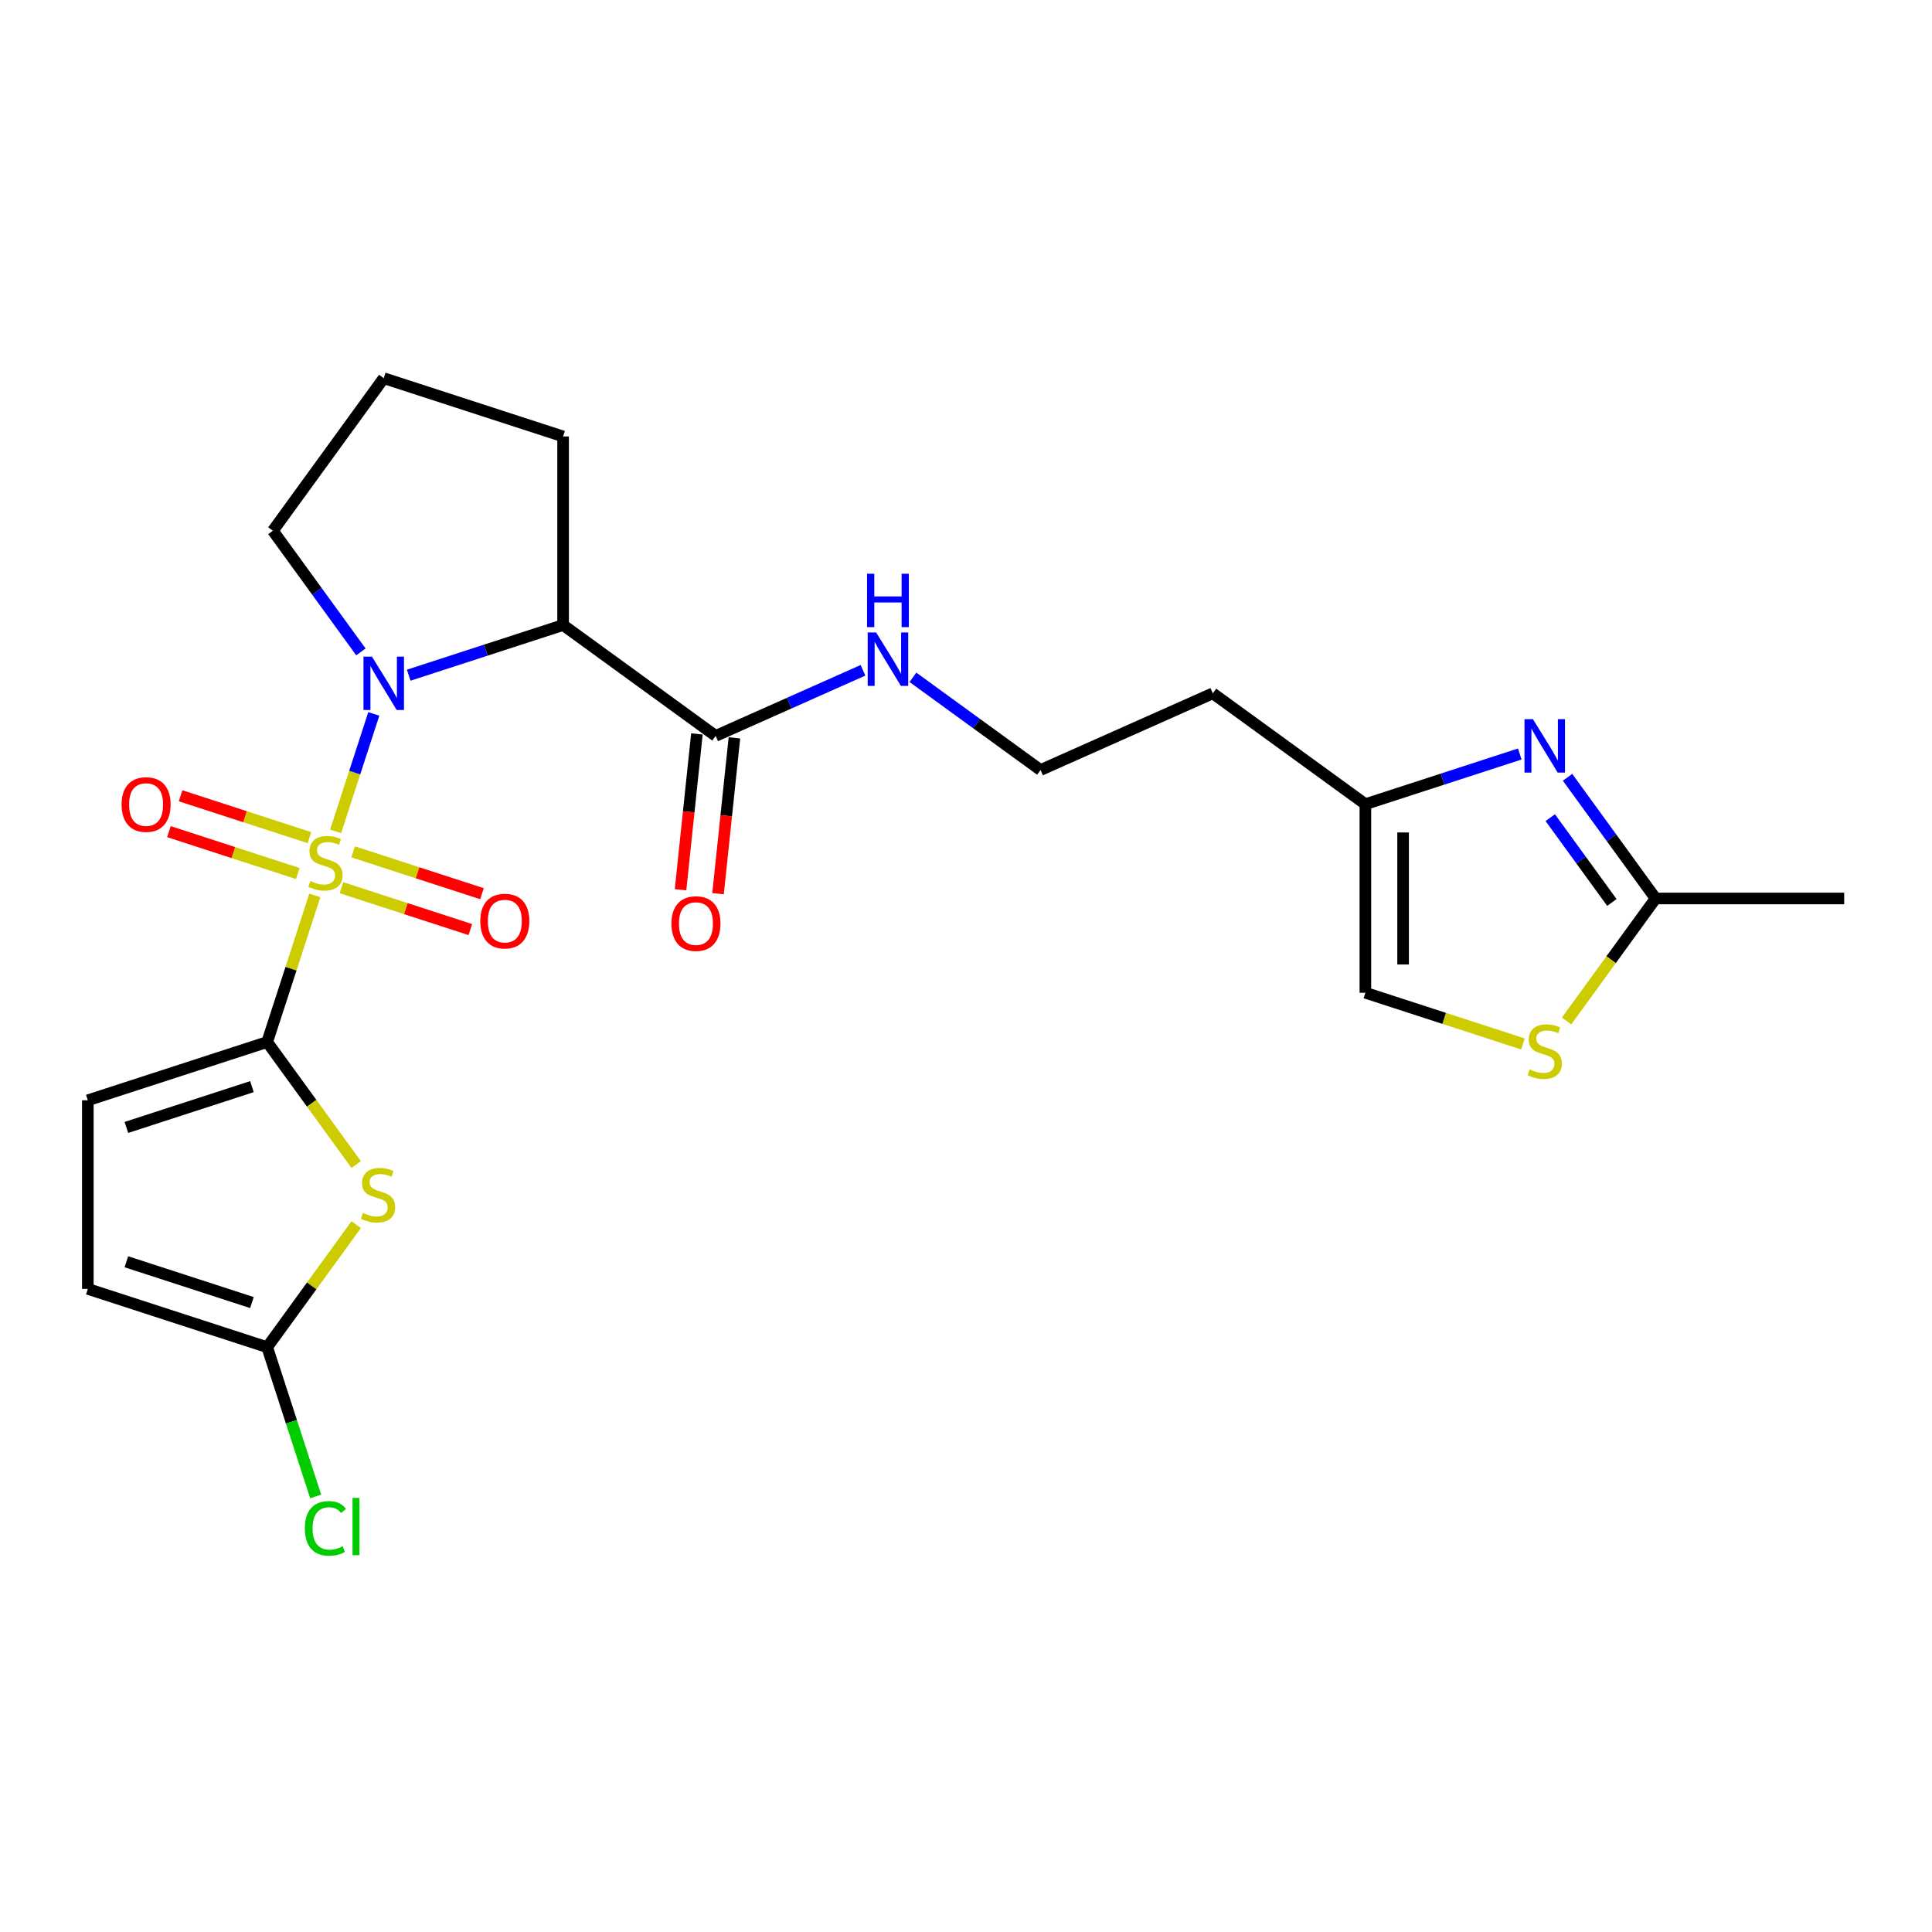 <?xml version='1.0' encoding='iso-8859-1'?>
<svg version='1.1' baseProfile='full'
              xmlns='http://www.w3.org/2000/svg'
                      xmlns:rdkit='http://www.rdkit.org/xml'
                      xmlns:xlink='http://www.w3.org/1999/xlink'
                  xml:space='preserve'
width='1000px' height='1000px' viewBox='0 0 1000 1000'>
<!-- END OF HEADER -->
<rect style='opacity:1.0;fill:#FFFFFF;stroke:none' width='1000' height='1000' x='0' y='0'> </rect>
<path class='bond-0' d='M 173.727,430.295 L 183.6,399.906' style='fill:none;fill-rule:evenodd;stroke:#CCCC00;stroke-width:6px;stroke-linecap:butt;stroke-linejoin:miter;stroke-opacity:1' />
<path class='bond-0' d='M 183.6,399.906 L 193.474,369.518' style='fill:none;fill-rule:evenodd;stroke:#0000FF;stroke-width:6px;stroke-linecap:butt;stroke-linejoin:miter;stroke-opacity:1' />
<path class='bond-1' d='M 162.943,463.483 L 150.617,501.419' style='fill:none;fill-rule:evenodd;stroke:#CCCC00;stroke-width:6px;stroke-linecap:butt;stroke-linejoin:miter;stroke-opacity:1' />
<path class='bond-1' d='M 150.617,501.419 L 138.291,539.355' style='fill:none;fill-rule:evenodd;stroke:#000000;stroke-width:6px;stroke-linecap:butt;stroke-linejoin:miter;stroke-opacity:1' />
<path class='bond-11' d='M 176.742,459.475 L 210.092,470.311' style='fill:none;fill-rule:evenodd;stroke:#CCCC00;stroke-width:6px;stroke-linecap:butt;stroke-linejoin:miter;stroke-opacity:1' />
<path class='bond-11' d='M 210.092,470.311 L 243.442,481.147' style='fill:none;fill-rule:evenodd;stroke:#FF0000;stroke-width:6px;stroke-linecap:butt;stroke-linejoin:miter;stroke-opacity:1' />
<path class='bond-11' d='M 182.775,440.907 L 216.125,451.743' style='fill:none;fill-rule:evenodd;stroke:#CCCC00;stroke-width:6px;stroke-linecap:butt;stroke-linejoin:miter;stroke-opacity:1' />
<path class='bond-11' d='M 216.125,451.743 L 249.475,462.579' style='fill:none;fill-rule:evenodd;stroke:#FF0000;stroke-width:6px;stroke-linecap:butt;stroke-linejoin:miter;stroke-opacity:1' />
<path class='bond-12' d='M 160.168,433.562 L 126.818,422.726' style='fill:none;fill-rule:evenodd;stroke:#CCCC00;stroke-width:6px;stroke-linecap:butt;stroke-linejoin:miter;stroke-opacity:1' />
<path class='bond-12' d='M 126.818,422.726 L 93.468,411.89' style='fill:none;fill-rule:evenodd;stroke:#FF0000;stroke-width:6px;stroke-linecap:butt;stroke-linejoin:miter;stroke-opacity:1' />
<path class='bond-12' d='M 154.135,452.129 L 120.785,441.293' style='fill:none;fill-rule:evenodd;stroke:#CCCC00;stroke-width:6px;stroke-linecap:butt;stroke-linejoin:miter;stroke-opacity:1' />
<path class='bond-12' d='M 120.785,441.293 L 87.436,430.457' style='fill:none;fill-rule:evenodd;stroke:#FF0000;stroke-width:6px;stroke-linecap:butt;stroke-linejoin:miter;stroke-opacity:1' />
<path class='bond-3' d='M 211.544,349.483 L 251.5,336.5' style='fill:none;fill-rule:evenodd;stroke:#0000FF;stroke-width:6px;stroke-linecap:butt;stroke-linejoin:miter;stroke-opacity:1' />
<path class='bond-3' d='M 251.5,336.5 L 291.456,323.518' style='fill:none;fill-rule:evenodd;stroke:#000000;stroke-width:6px;stroke-linecap:butt;stroke-linejoin:miter;stroke-opacity:1' />
<path class='bond-17' d='M 186.804,337.419 L 164.024,306.065' style='fill:none;fill-rule:evenodd;stroke:#0000FF;stroke-width:6px;stroke-linecap:butt;stroke-linejoin:miter;stroke-opacity:1' />
<path class='bond-17' d='M 164.024,306.065 L 141.244,274.711' style='fill:none;fill-rule:evenodd;stroke:#000000;stroke-width:6px;stroke-linecap:butt;stroke-linejoin:miter;stroke-opacity:1' />
<path class='bond-2' d='M 138.291,539.355 L 161.327,571.061' style='fill:none;fill-rule:evenodd;stroke:#000000;stroke-width:6px;stroke-linecap:butt;stroke-linejoin:miter;stroke-opacity:1' />
<path class='bond-2' d='M 161.327,571.061 L 184.363,602.768' style='fill:none;fill-rule:evenodd;stroke:#CCCC00;stroke-width:6px;stroke-linecap:butt;stroke-linejoin:miter;stroke-opacity:1' />
<path class='bond-6' d='M 138.291,539.355 L 45.455,569.519' style='fill:none;fill-rule:evenodd;stroke:#000000;stroke-width:6px;stroke-linecap:butt;stroke-linejoin:miter;stroke-opacity:1' />
<path class='bond-6' d='M 130.398,562.446 L 65.413,583.561' style='fill:none;fill-rule:evenodd;stroke:#000000;stroke-width:6px;stroke-linecap:butt;stroke-linejoin:miter;stroke-opacity:1' />
<path class='bond-5' d='M 184.363,633.884 L 161.327,665.591' style='fill:none;fill-rule:evenodd;stroke:#CCCC00;stroke-width:6px;stroke-linecap:butt;stroke-linejoin:miter;stroke-opacity:1' />
<path class='bond-5' d='M 161.327,665.591 L 138.291,697.297' style='fill:none;fill-rule:evenodd;stroke:#000000;stroke-width:6px;stroke-linecap:butt;stroke-linejoin:miter;stroke-opacity:1' />
<path class='bond-7' d='M 291.456,323.518 L 370.427,380.894' style='fill:none;fill-rule:evenodd;stroke:#000000;stroke-width:6px;stroke-linecap:butt;stroke-linejoin:miter;stroke-opacity:1' />
<path class='bond-20' d='M 291.456,323.518 L 291.456,225.904' style='fill:none;fill-rule:evenodd;stroke:#000000;stroke-width:6px;stroke-linecap:butt;stroke-linejoin:miter;stroke-opacity:1' />
<path class='bond-4' d='M 786.631,390.274 L 746.675,403.257' style='fill:none;fill-rule:evenodd;stroke:#0000FF;stroke-width:6px;stroke-linecap:butt;stroke-linejoin:miter;stroke-opacity:1' />
<path class='bond-4' d='M 746.675,403.257 L 706.719,416.239' style='fill:none;fill-rule:evenodd;stroke:#000000;stroke-width:6px;stroke-linecap:butt;stroke-linejoin:miter;stroke-opacity:1' />
<path class='bond-8' d='M 811.371,402.337 L 834.151,433.692' style='fill:none;fill-rule:evenodd;stroke:#0000FF;stroke-width:6px;stroke-linecap:butt;stroke-linejoin:miter;stroke-opacity:1' />
<path class='bond-8' d='M 834.151,433.692 L 856.932,465.046' style='fill:none;fill-rule:evenodd;stroke:#000000;stroke-width:6px;stroke-linecap:butt;stroke-linejoin:miter;stroke-opacity:1' />
<path class='bond-8' d='M 802.411,423.219 L 818.357,445.167' style='fill:none;fill-rule:evenodd;stroke:#0000FF;stroke-width:6px;stroke-linecap:butt;stroke-linejoin:miter;stroke-opacity:1' />
<path class='bond-8' d='M 818.357,445.167 L 834.303,467.115' style='fill:none;fill-rule:evenodd;stroke:#000000;stroke-width:6px;stroke-linecap:butt;stroke-linejoin:miter;stroke-opacity:1' />
<path class='bond-18' d='M 138.291,697.297 L 150.842,735.926' style='fill:none;fill-rule:evenodd;stroke:#000000;stroke-width:6px;stroke-linecap:butt;stroke-linejoin:miter;stroke-opacity:1' />
<path class='bond-18' d='M 150.842,735.926 L 163.393,774.554' style='fill:none;fill-rule:evenodd;stroke:#00CC00;stroke-width:6px;stroke-linecap:butt;stroke-linejoin:miter;stroke-opacity:1' />
<path class='bond-24' d='M 138.291,697.297 L 45.455,667.133' style='fill:none;fill-rule:evenodd;stroke:#000000;stroke-width:6px;stroke-linecap:butt;stroke-linejoin:miter;stroke-opacity:1' />
<path class='bond-24' d='M 130.398,674.205 L 65.413,653.09' style='fill:none;fill-rule:evenodd;stroke:#000000;stroke-width:6px;stroke-linecap:butt;stroke-linejoin:miter;stroke-opacity:1' />
<path class='bond-13' d='M 45.455,569.519 L 45.455,667.133' style='fill:none;fill-rule:evenodd;stroke:#000000;stroke-width:6px;stroke-linecap:butt;stroke-linejoin:miter;stroke-opacity:1' />
<path class='bond-15' d='M 360.719,379.873 L 356.48,420.203' style='fill:none;fill-rule:evenodd;stroke:#000000;stroke-width:6px;stroke-linecap:butt;stroke-linejoin:miter;stroke-opacity:1' />
<path class='bond-15' d='M 356.48,420.203 L 352.242,460.534' style='fill:none;fill-rule:evenodd;stroke:#FF0000;stroke-width:6px;stroke-linecap:butt;stroke-linejoin:miter;stroke-opacity:1' />
<path class='bond-15' d='M 380.135,381.914 L 375.896,422.244' style='fill:none;fill-rule:evenodd;stroke:#000000;stroke-width:6px;stroke-linecap:butt;stroke-linejoin:miter;stroke-opacity:1' />
<path class='bond-15' d='M 375.896,422.244 L 371.657,462.574' style='fill:none;fill-rule:evenodd;stroke:#FF0000;stroke-width:6px;stroke-linecap:butt;stroke-linejoin:miter;stroke-opacity:1' />
<path class='bond-16' d='M 370.427,380.894 L 408.553,363.919' style='fill:none;fill-rule:evenodd;stroke:#000000;stroke-width:6px;stroke-linecap:butt;stroke-linejoin:miter;stroke-opacity:1' />
<path class='bond-16' d='M 408.553,363.919 L 446.678,346.945' style='fill:none;fill-rule:evenodd;stroke:#0000FF;stroke-width:6px;stroke-linecap:butt;stroke-linejoin:miter;stroke-opacity:1' />
<path class='bond-23' d='M 856.932,465.046 L 954.545,465.046' style='fill:none;fill-rule:evenodd;stroke:#000000;stroke-width:6px;stroke-linecap:butt;stroke-linejoin:miter;stroke-opacity:1' />
<path class='bond-26' d='M 856.932,465.046 L 833.895,496.753' style='fill:none;fill-rule:evenodd;stroke:#000000;stroke-width:6px;stroke-linecap:butt;stroke-linejoin:miter;stroke-opacity:1' />
<path class='bond-26' d='M 833.895,496.753 L 810.859,528.459' style='fill:none;fill-rule:evenodd;stroke:#CCCC00;stroke-width:6px;stroke-linecap:butt;stroke-linejoin:miter;stroke-opacity:1' />
<path class='bond-9' d='M 788.252,540.345 L 747.486,527.099' style='fill:none;fill-rule:evenodd;stroke:#CCCC00;stroke-width:6px;stroke-linecap:butt;stroke-linejoin:miter;stroke-opacity:1' />
<path class='bond-9' d='M 747.486,527.099 L 706.719,513.853' style='fill:none;fill-rule:evenodd;stroke:#000000;stroke-width:6px;stroke-linecap:butt;stroke-linejoin:miter;stroke-opacity:1' />
<path class='bond-10' d='M 706.719,416.239 L 627.748,358.863' style='fill:none;fill-rule:evenodd;stroke:#000000;stroke-width:6px;stroke-linecap:butt;stroke-linejoin:miter;stroke-opacity:1' />
<path class='bond-14' d='M 706.719,416.239 L 706.719,513.853' style='fill:none;fill-rule:evenodd;stroke:#000000;stroke-width:6px;stroke-linecap:butt;stroke-linejoin:miter;stroke-opacity:1' />
<path class='bond-14' d='M 726.242,430.881 L 726.242,499.211' style='fill:none;fill-rule:evenodd;stroke:#000000;stroke-width:6px;stroke-linecap:butt;stroke-linejoin:miter;stroke-opacity:1' />
<path class='bond-21' d='M 472.526,350.58 L 505.55,374.573' style='fill:none;fill-rule:evenodd;stroke:#0000FF;stroke-width:6px;stroke-linecap:butt;stroke-linejoin:miter;stroke-opacity:1' />
<path class='bond-21' d='M 505.55,374.573 L 538.573,398.566' style='fill:none;fill-rule:evenodd;stroke:#000000;stroke-width:6px;stroke-linecap:butt;stroke-linejoin:miter;stroke-opacity:1' />
<path class='bond-22' d='M 141.244,274.711 L 198.62,195.739' style='fill:none;fill-rule:evenodd;stroke:#000000;stroke-width:6px;stroke-linecap:butt;stroke-linejoin:miter;stroke-opacity:1' />
<path class='bond-19' d='M 627.748,358.863 L 538.573,398.566' style='fill:none;fill-rule:evenodd;stroke:#000000;stroke-width:6px;stroke-linecap:butt;stroke-linejoin:miter;stroke-opacity:1' />
<path class='bond-25' d='M 291.456,225.904 L 198.62,195.739' style='fill:none;fill-rule:evenodd;stroke:#000000;stroke-width:6px;stroke-linecap:butt;stroke-linejoin:miter;stroke-opacity:1' />
<path  class='atom-0' d='M 160.646 456.006
Q 160.958 456.123, 162.247 456.67
Q 163.535 457.217, 164.941 457.568
Q 166.386 457.88, 167.791 457.88
Q 170.407 457.88, 171.93 456.631
Q 173.453 455.342, 173.453 453.117
Q 173.453 451.594, 172.672 450.657
Q 171.93 449.72, 170.759 449.212
Q 169.588 448.705, 167.635 448.119
Q 165.175 447.377, 163.692 446.674
Q 162.247 445.972, 161.193 444.488
Q 160.178 443.004, 160.178 440.505
Q 160.178 437.03, 162.52 434.883
Q 164.902 432.735, 169.588 432.735
Q 172.789 432.735, 176.421 434.258
L 175.522 437.264
Q 172.204 435.898, 169.705 435.898
Q 167.011 435.898, 165.527 437.03
Q 164.043 438.123, 164.082 440.037
Q 164.082 441.52, 164.824 442.418
Q 165.605 443.316, 166.698 443.824
Q 167.83 444.332, 169.705 444.917
Q 172.204 445.698, 173.687 446.479
Q 175.171 447.26, 176.225 448.861
Q 177.319 450.423, 177.319 453.117
Q 177.319 456.943, 174.742 459.013
Q 172.204 461.043, 167.948 461.043
Q 165.488 461.043, 163.614 460.497
Q 161.778 459.989, 159.592 459.091
L 160.646 456.006
' fill='#CCCC00'/>
<path  class='atom-1' d='M 192.509 339.86
L 201.568 354.502
Q 202.466 355.947, 203.91 358.563
Q 205.355 361.179, 205.433 361.335
L 205.433 339.86
L 209.103 339.86
L 209.103 367.504
L 205.316 367.504
L 195.594 351.495
Q 194.461 349.621, 193.251 347.474
Q 192.079 345.326, 191.728 344.662
L 191.728 367.504
L 188.136 367.504
L 188.136 339.86
L 192.509 339.86
' fill='#0000FF'/>
<path  class='atom-3' d='M 187.858 627.814
Q 188.17 627.931, 189.459 628.478
Q 190.747 629.024, 192.153 629.376
Q 193.597 629.688, 195.003 629.688
Q 197.619 629.688, 199.142 628.439
Q 200.665 627.15, 200.665 624.925
Q 200.665 623.402, 199.884 622.465
Q 199.142 621.528, 197.971 621.02
Q 196.799 620.512, 194.847 619.927
Q 192.387 619.185, 190.903 618.482
Q 189.459 617.779, 188.404 616.295
Q 187.389 614.812, 187.389 612.313
Q 187.389 608.838, 189.732 606.69
Q 192.114 604.543, 196.799 604.543
Q 200.001 604.543, 203.632 606.066
L 202.734 609.072
Q 199.415 607.705, 196.916 607.705
Q 194.222 607.705, 192.738 608.838
Q 191.255 609.931, 191.294 611.844
Q 191.294 613.328, 192.036 614.226
Q 192.817 615.124, 193.91 615.632
Q 195.042 616.139, 196.916 616.725
Q 199.415 617.506, 200.899 618.287
Q 202.383 619.068, 203.437 620.669
Q 204.53 622.23, 204.53 624.925
Q 204.53 628.751, 201.953 630.82
Q 199.415 632.851, 195.159 632.851
Q 192.699 632.851, 190.825 632.304
Q 188.99 631.797, 186.804 630.898
L 187.858 627.814
' fill='#CCCC00'/>
<path  class='atom-5' d='M 793.445 372.253
L 802.503 386.895
Q 803.402 388.34, 804.846 390.956
Q 806.291 393.572, 806.369 393.728
L 806.369 372.253
L 810.039 372.253
L 810.039 399.897
L 806.252 399.897
L 796.53 383.888
Q 795.397 382.014, 794.187 379.867
Q 793.015 377.719, 792.664 377.055
L 792.664 399.897
L 789.072 399.897
L 789.072 372.253
L 793.445 372.253
' fill='#0000FF'/>
<path  class='atom-10' d='M 791.746 553.506
Q 792.059 553.623, 793.347 554.169
Q 794.636 554.716, 796.041 555.067
Q 797.486 555.38, 798.892 555.38
Q 801.508 555.38, 803.031 554.13
Q 804.553 552.842, 804.553 550.616
Q 804.553 549.093, 803.772 548.156
Q 803.031 547.219, 801.859 546.712
Q 800.688 546.204, 798.736 545.618
Q 796.276 544.876, 794.792 544.174
Q 793.347 543.471, 792.293 541.987
Q 791.278 540.503, 791.278 538.004
Q 791.278 534.529, 793.621 532.382
Q 796.002 530.234, 800.688 530.234
Q 803.89 530.234, 807.521 531.757
L 806.623 534.764
Q 803.304 533.397, 800.805 533.397
Q 798.111 533.397, 796.627 534.529
Q 795.143 535.623, 795.182 537.536
Q 795.182 539.02, 795.924 539.918
Q 796.705 540.816, 797.799 541.323
Q 798.931 541.831, 800.805 542.417
Q 803.304 543.198, 804.788 543.978
Q 806.271 544.759, 807.326 546.36
Q 808.419 547.922, 808.419 550.616
Q 808.419 554.443, 805.842 556.512
Q 803.304 558.542, 799.048 558.542
Q 796.588 558.542, 794.714 557.996
Q 792.879 557.488, 790.692 556.59
L 791.746 553.506
' fill='#CCCC00'/>
<path  class='atom-12' d='M 248.602 476.761
Q 248.602 470.123, 251.882 466.414
Q 255.161 462.704, 261.292 462.704
Q 267.422 462.704, 270.702 466.414
Q 273.981 470.123, 273.981 476.761
Q 273.981 483.476, 270.662 487.303
Q 267.344 491.09, 261.292 491.09
Q 255.2 491.09, 251.882 487.303
Q 248.602 483.516, 248.602 476.761
M 261.292 487.967
Q 265.508 487.967, 267.773 485.155
Q 270.077 482.305, 270.077 476.761
Q 270.077 471.333, 267.773 468.6
Q 265.508 465.828, 261.292 465.828
Q 257.075 465.828, 254.771 468.561
Q 252.506 471.294, 252.506 476.761
Q 252.506 482.344, 254.771 485.155
Q 257.075 487.967, 261.292 487.967
' fill='#FF0000'/>
<path  class='atom-13' d='M 62.929 416.432
Q 62.929 409.794, 66.209 406.085
Q 69.489 402.376, 75.619 402.376
Q 81.749 402.376, 85.029 406.085
Q 88.309 409.794, 88.309 416.432
Q 88.309 423.148, 84.99 426.974
Q 81.671 430.762, 75.619 430.762
Q 69.528 430.762, 66.209 426.974
Q 62.929 423.187, 62.929 416.432
M 75.619 427.638
Q 79.836 427.638, 82.1 424.827
Q 84.404 421.976, 84.404 416.432
Q 84.404 411.005, 82.1 408.271
Q 79.836 405.499, 75.619 405.499
Q 71.402 405.499, 69.098 408.232
Q 66.834 410.966, 66.834 416.432
Q 66.834 422.015, 69.098 424.827
Q 71.402 427.638, 75.619 427.638
' fill='#FF0000'/>
<path  class='atom-16' d='M 347.534 478.051
Q 347.534 471.413, 350.814 467.704
Q 354.094 463.994, 360.224 463.994
Q 366.354 463.994, 369.634 467.704
Q 372.914 471.413, 372.914 478.051
Q 372.914 484.767, 369.595 488.593
Q 366.276 492.38, 360.224 492.38
Q 354.133 492.38, 350.814 488.593
Q 347.534 484.806, 347.534 478.051
M 360.224 489.257
Q 364.441 489.257, 366.705 486.446
Q 369.009 483.595, 369.009 478.051
Q 369.009 472.623, 366.705 469.89
Q 364.441 467.118, 360.224 467.118
Q 356.007 467.118, 353.703 469.851
Q 351.439 472.584, 351.439 478.051
Q 351.439 483.634, 353.703 486.446
Q 356.007 489.257, 360.224 489.257
' fill='#FF0000'/>
<path  class='atom-17' d='M 453.491 327.368
L 462.55 342.01
Q 463.448 343.455, 464.893 346.071
Q 466.337 348.687, 466.415 348.843
L 466.415 327.368
L 470.086 327.368
L 470.086 355.013
L 466.298 355.013
L 456.576 339.004
Q 455.444 337.13, 454.233 334.982
Q 453.062 332.835, 452.71 332.171
L 452.71 355.013
L 449.118 355.013
L 449.118 327.368
L 453.491 327.368
' fill='#0000FF'/>
<path  class='atom-17' d='M 448.786 296.96
L 452.535 296.96
L 452.535 308.712
L 466.669 308.712
L 466.669 296.96
L 470.418 296.96
L 470.418 324.604
L 466.669 324.604
L 466.669 311.836
L 452.535 311.836
L 452.535 324.604
L 448.786 324.604
L 448.786 296.96
' fill='#0000FF'/>
<path  class='atom-19' d='M 157.796 791.09
Q 157.796 784.218, 160.998 780.626
Q 164.238 776.995, 170.368 776.995
Q 176.069 776.995, 179.115 781.016
L 176.538 783.125
Q 174.312 780.196, 170.368 780.196
Q 166.191 780.196, 163.965 783.008
Q 161.778 785.78, 161.778 791.09
Q 161.778 796.556, 164.043 799.368
Q 166.347 802.179, 170.798 802.179
Q 173.844 802.179, 177.397 800.344
L 178.49 803.272
Q 177.045 804.209, 174.859 804.756
Q 172.672 805.303, 170.251 805.303
Q 164.238 805.303, 160.998 801.632
Q 157.796 797.962, 157.796 791.09
' fill='#00CC00'/>
<path  class='atom-19' d='M 182.473 775.316
L 186.065 775.316
L 186.065 804.951
L 182.473 804.951
L 182.473 775.316
' fill='#00CC00'/>
</svg>
